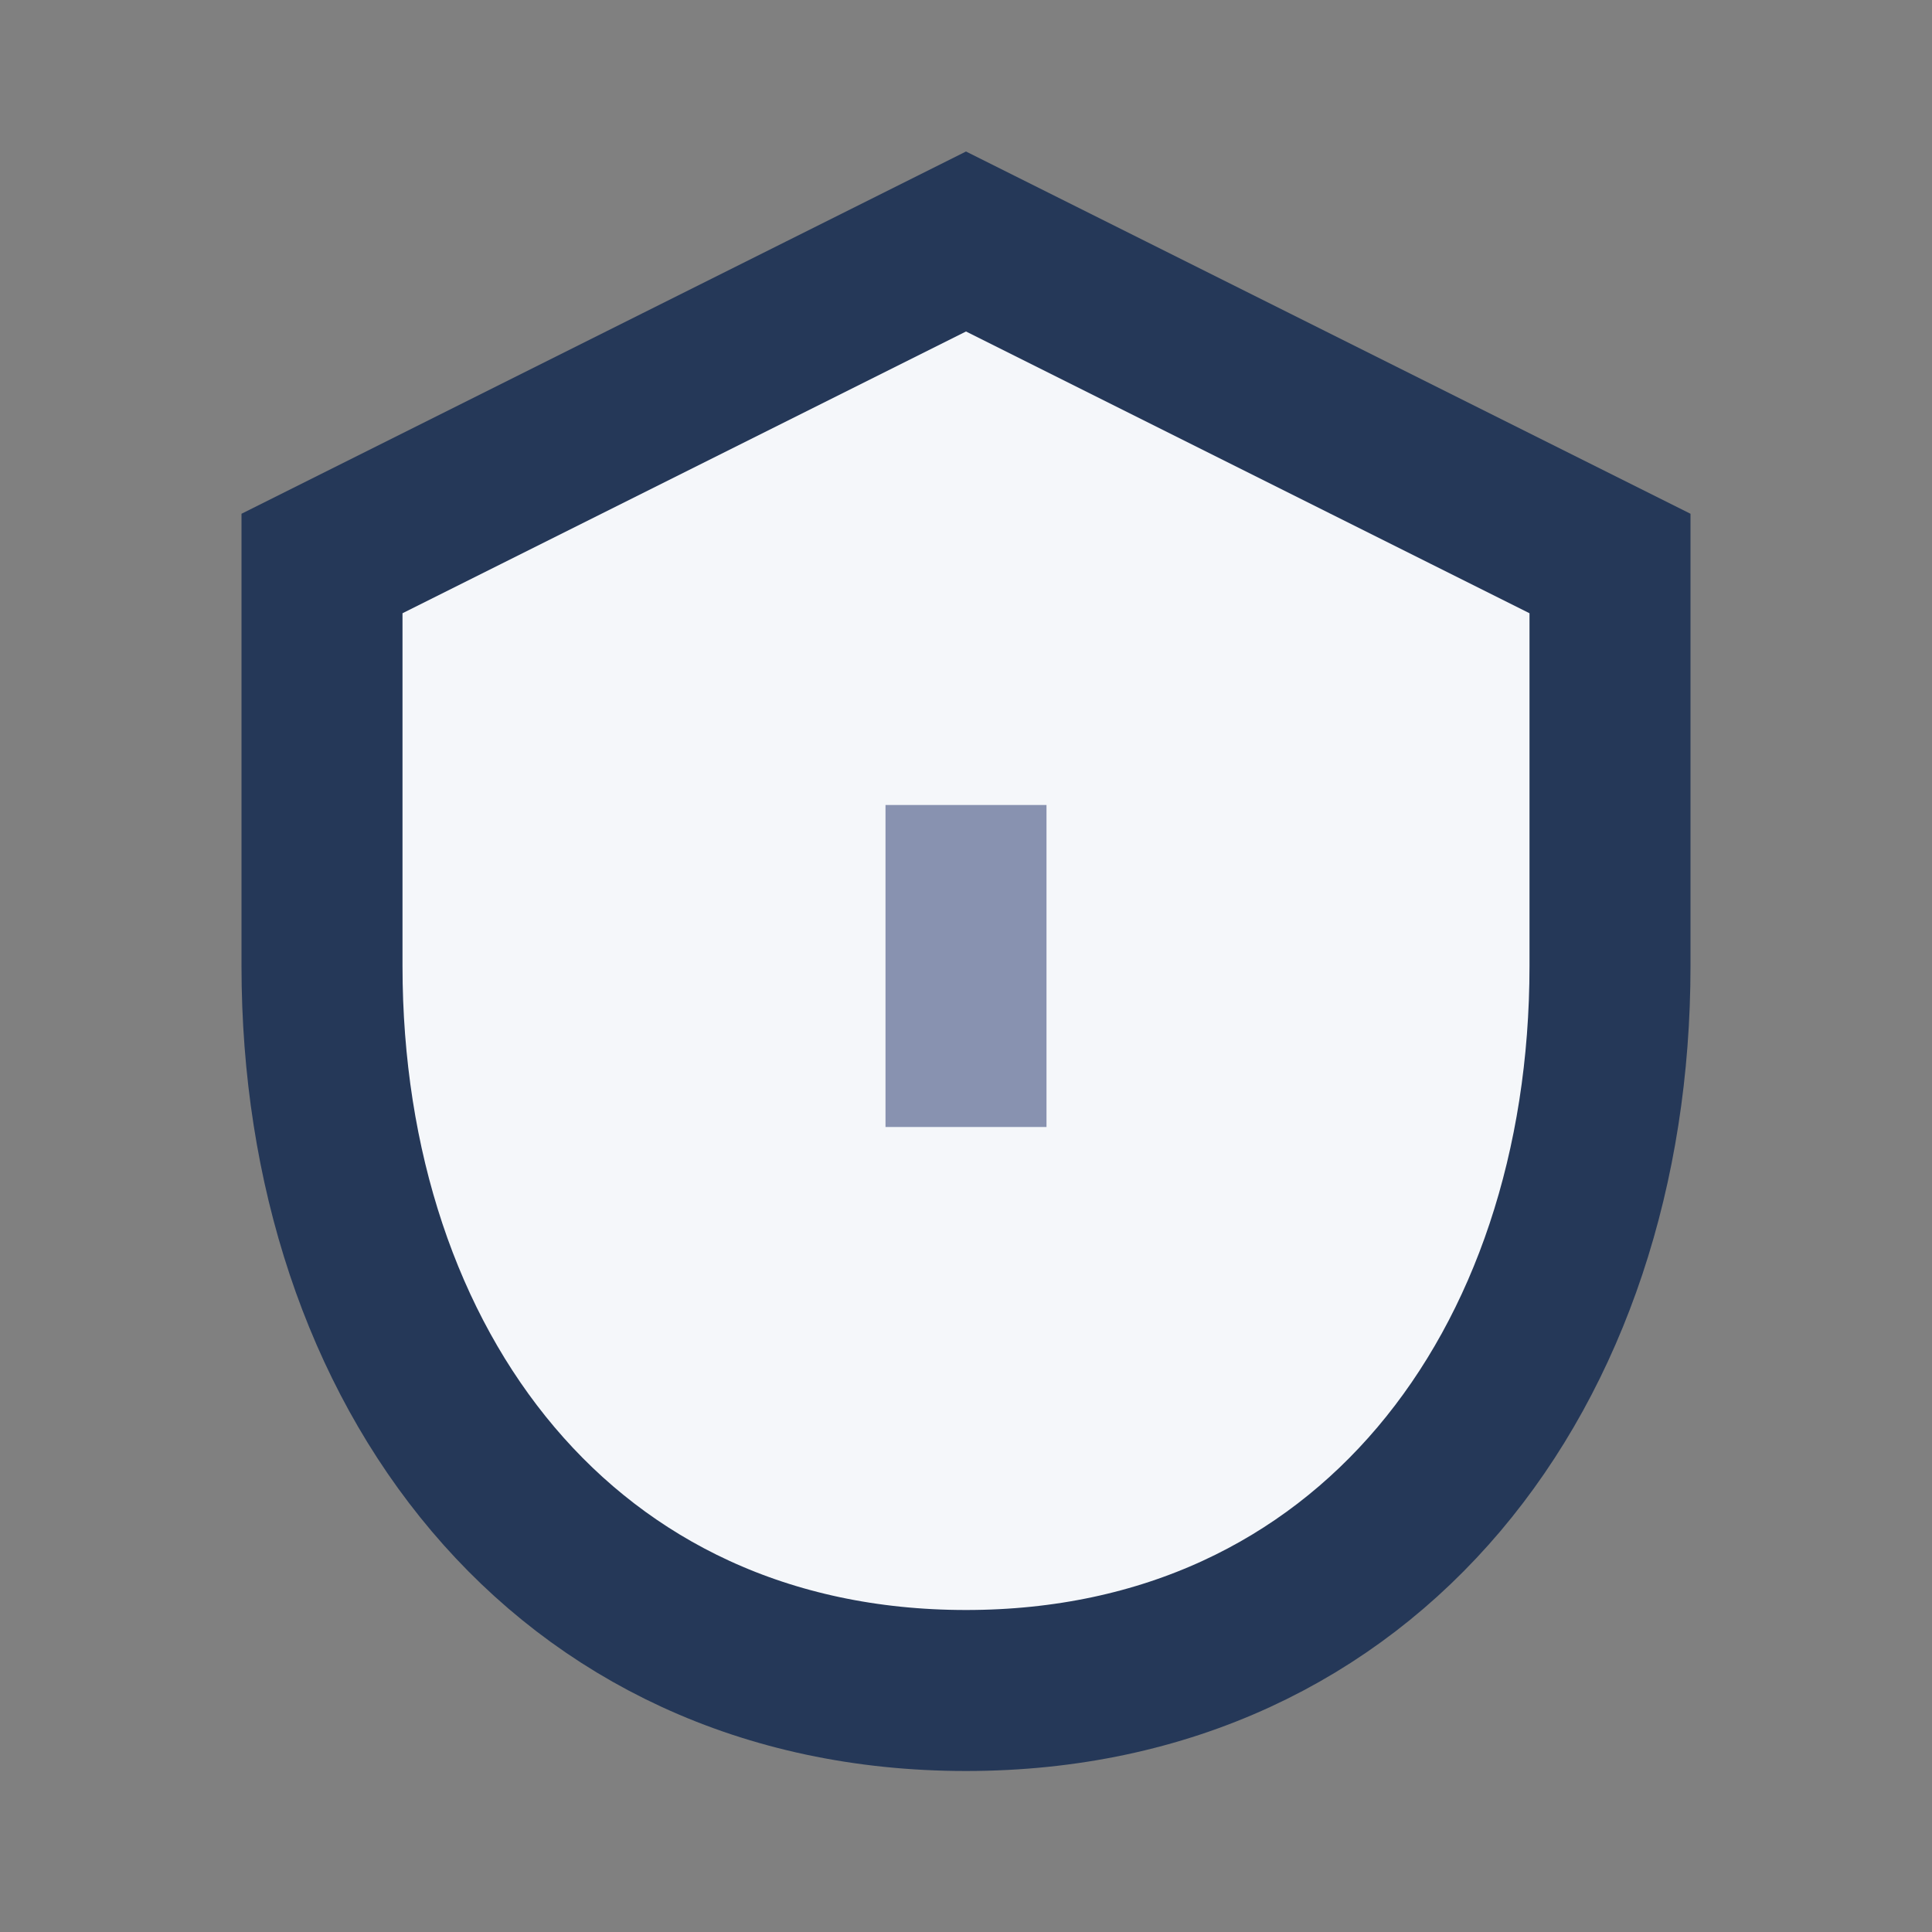 <?xml version="1.0" encoding="UTF-8"?>
<svg xmlns="http://www.w3.org/2000/svg" width="24" height="24" viewBox="0 0 24 24"><rect x="0" y="0" width="24" height="24" fill="#808080" stroke="none"/><path d="M12 3l8 4v5c0 5-3 9-8 9s-8-4-8-9V7z" fill="#F5F7FA" stroke="#253858" stroke-width="2"/><path d="M12 14v-4" stroke="#8892B0" stroke-width="2"/></svg>